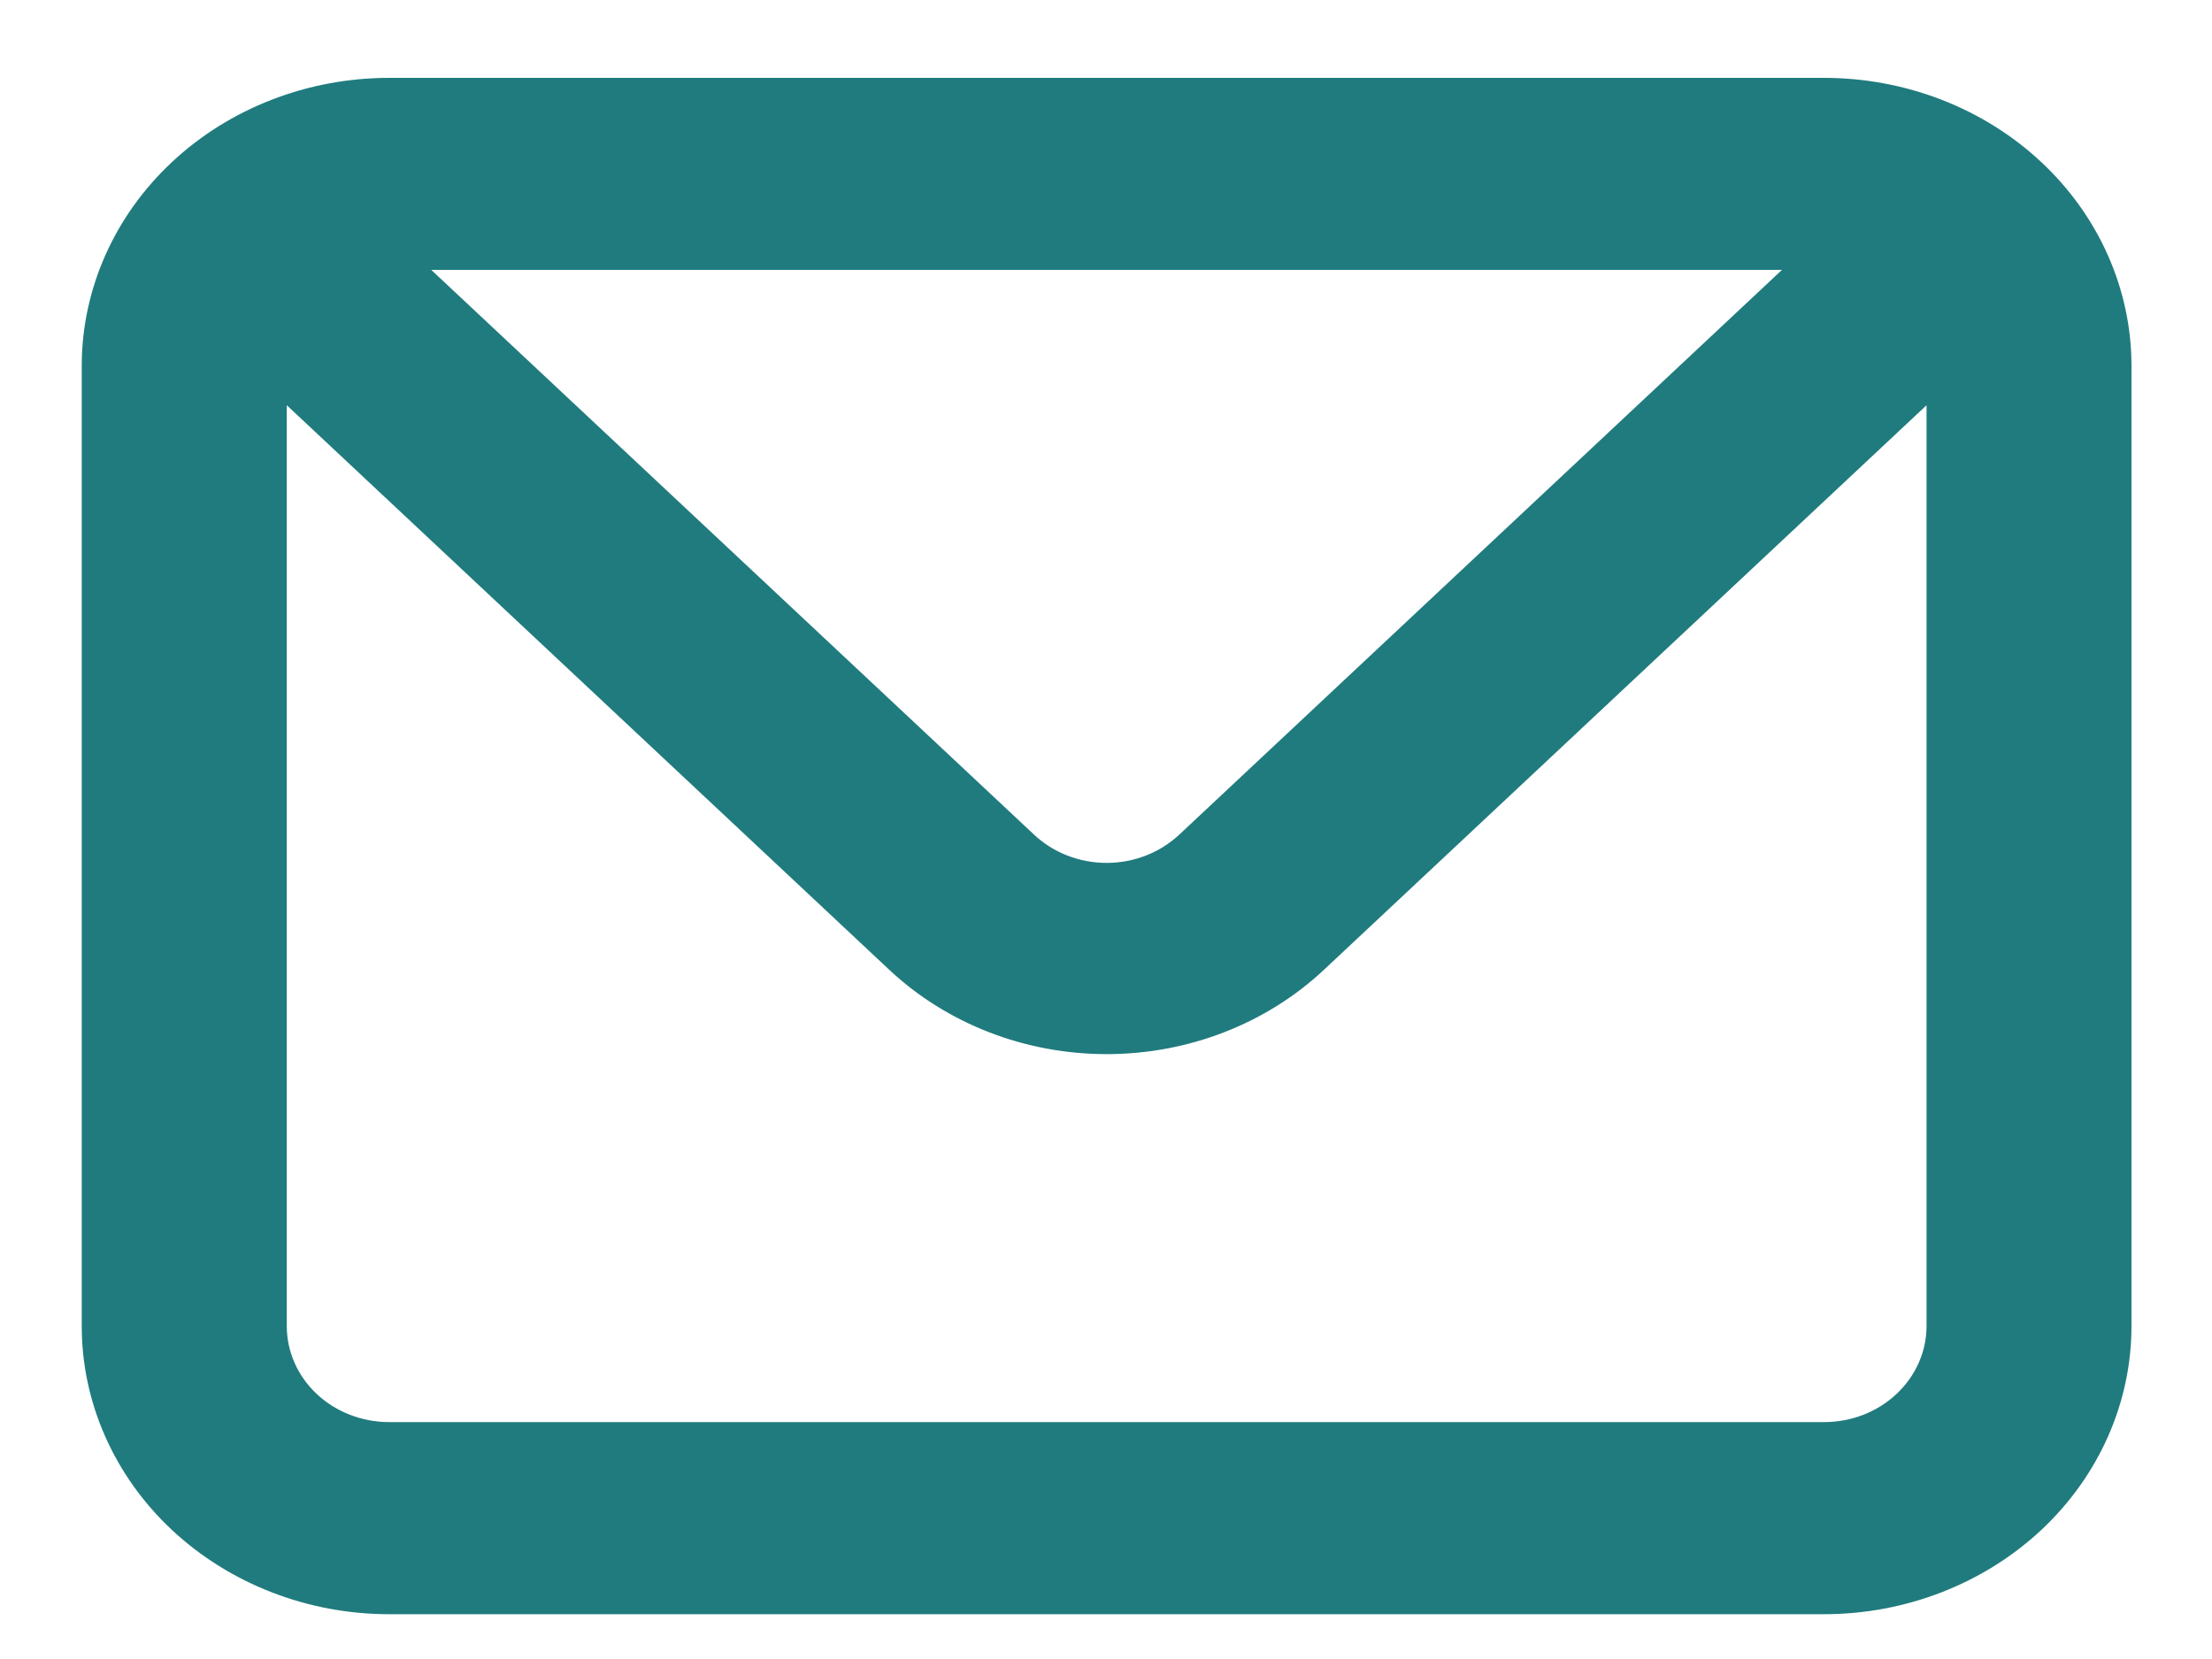 <svg width="20" height="15" viewBox="0 0 20 15" fill="none" xmlns="http://www.w3.org/2000/svg">
<path d="M16.492 0.704H3.519C2.782 0.704 2.075 0.978 1.553 1.467C1.032 1.955 0.739 2.618 0.739 3.308V11.99C0.739 12.681 1.032 13.343 1.553 13.832C2.075 14.32 2.782 14.595 3.519 14.595H16.492C17.229 14.595 17.936 14.32 18.458 13.832C18.979 13.343 19.272 12.681 19.272 11.99V3.308C19.272 2.618 18.979 1.955 18.458 1.467C17.936 0.978 17.229 0.704 16.492 0.704ZM16.112 2.44L10.664 7.545C10.577 7.626 10.475 7.691 10.362 7.735C10.249 7.779 10.128 7.802 10.006 7.802C9.883 7.802 9.762 7.779 9.649 7.735C9.536 7.691 9.434 7.626 9.348 7.545L3.899 2.44H16.112ZM17.419 11.99C17.419 12.22 17.321 12.441 17.147 12.604C16.974 12.767 16.738 12.858 16.492 12.858H3.519C3.273 12.858 3.038 12.767 2.864 12.604C2.69 12.441 2.593 12.22 2.593 11.99V3.664L8.041 8.769C8.562 9.257 9.269 9.531 10.006 9.531C10.742 9.531 11.449 9.257 11.97 8.769L17.419 3.664V11.99Z" fill="#207B7E"/>
</svg>
